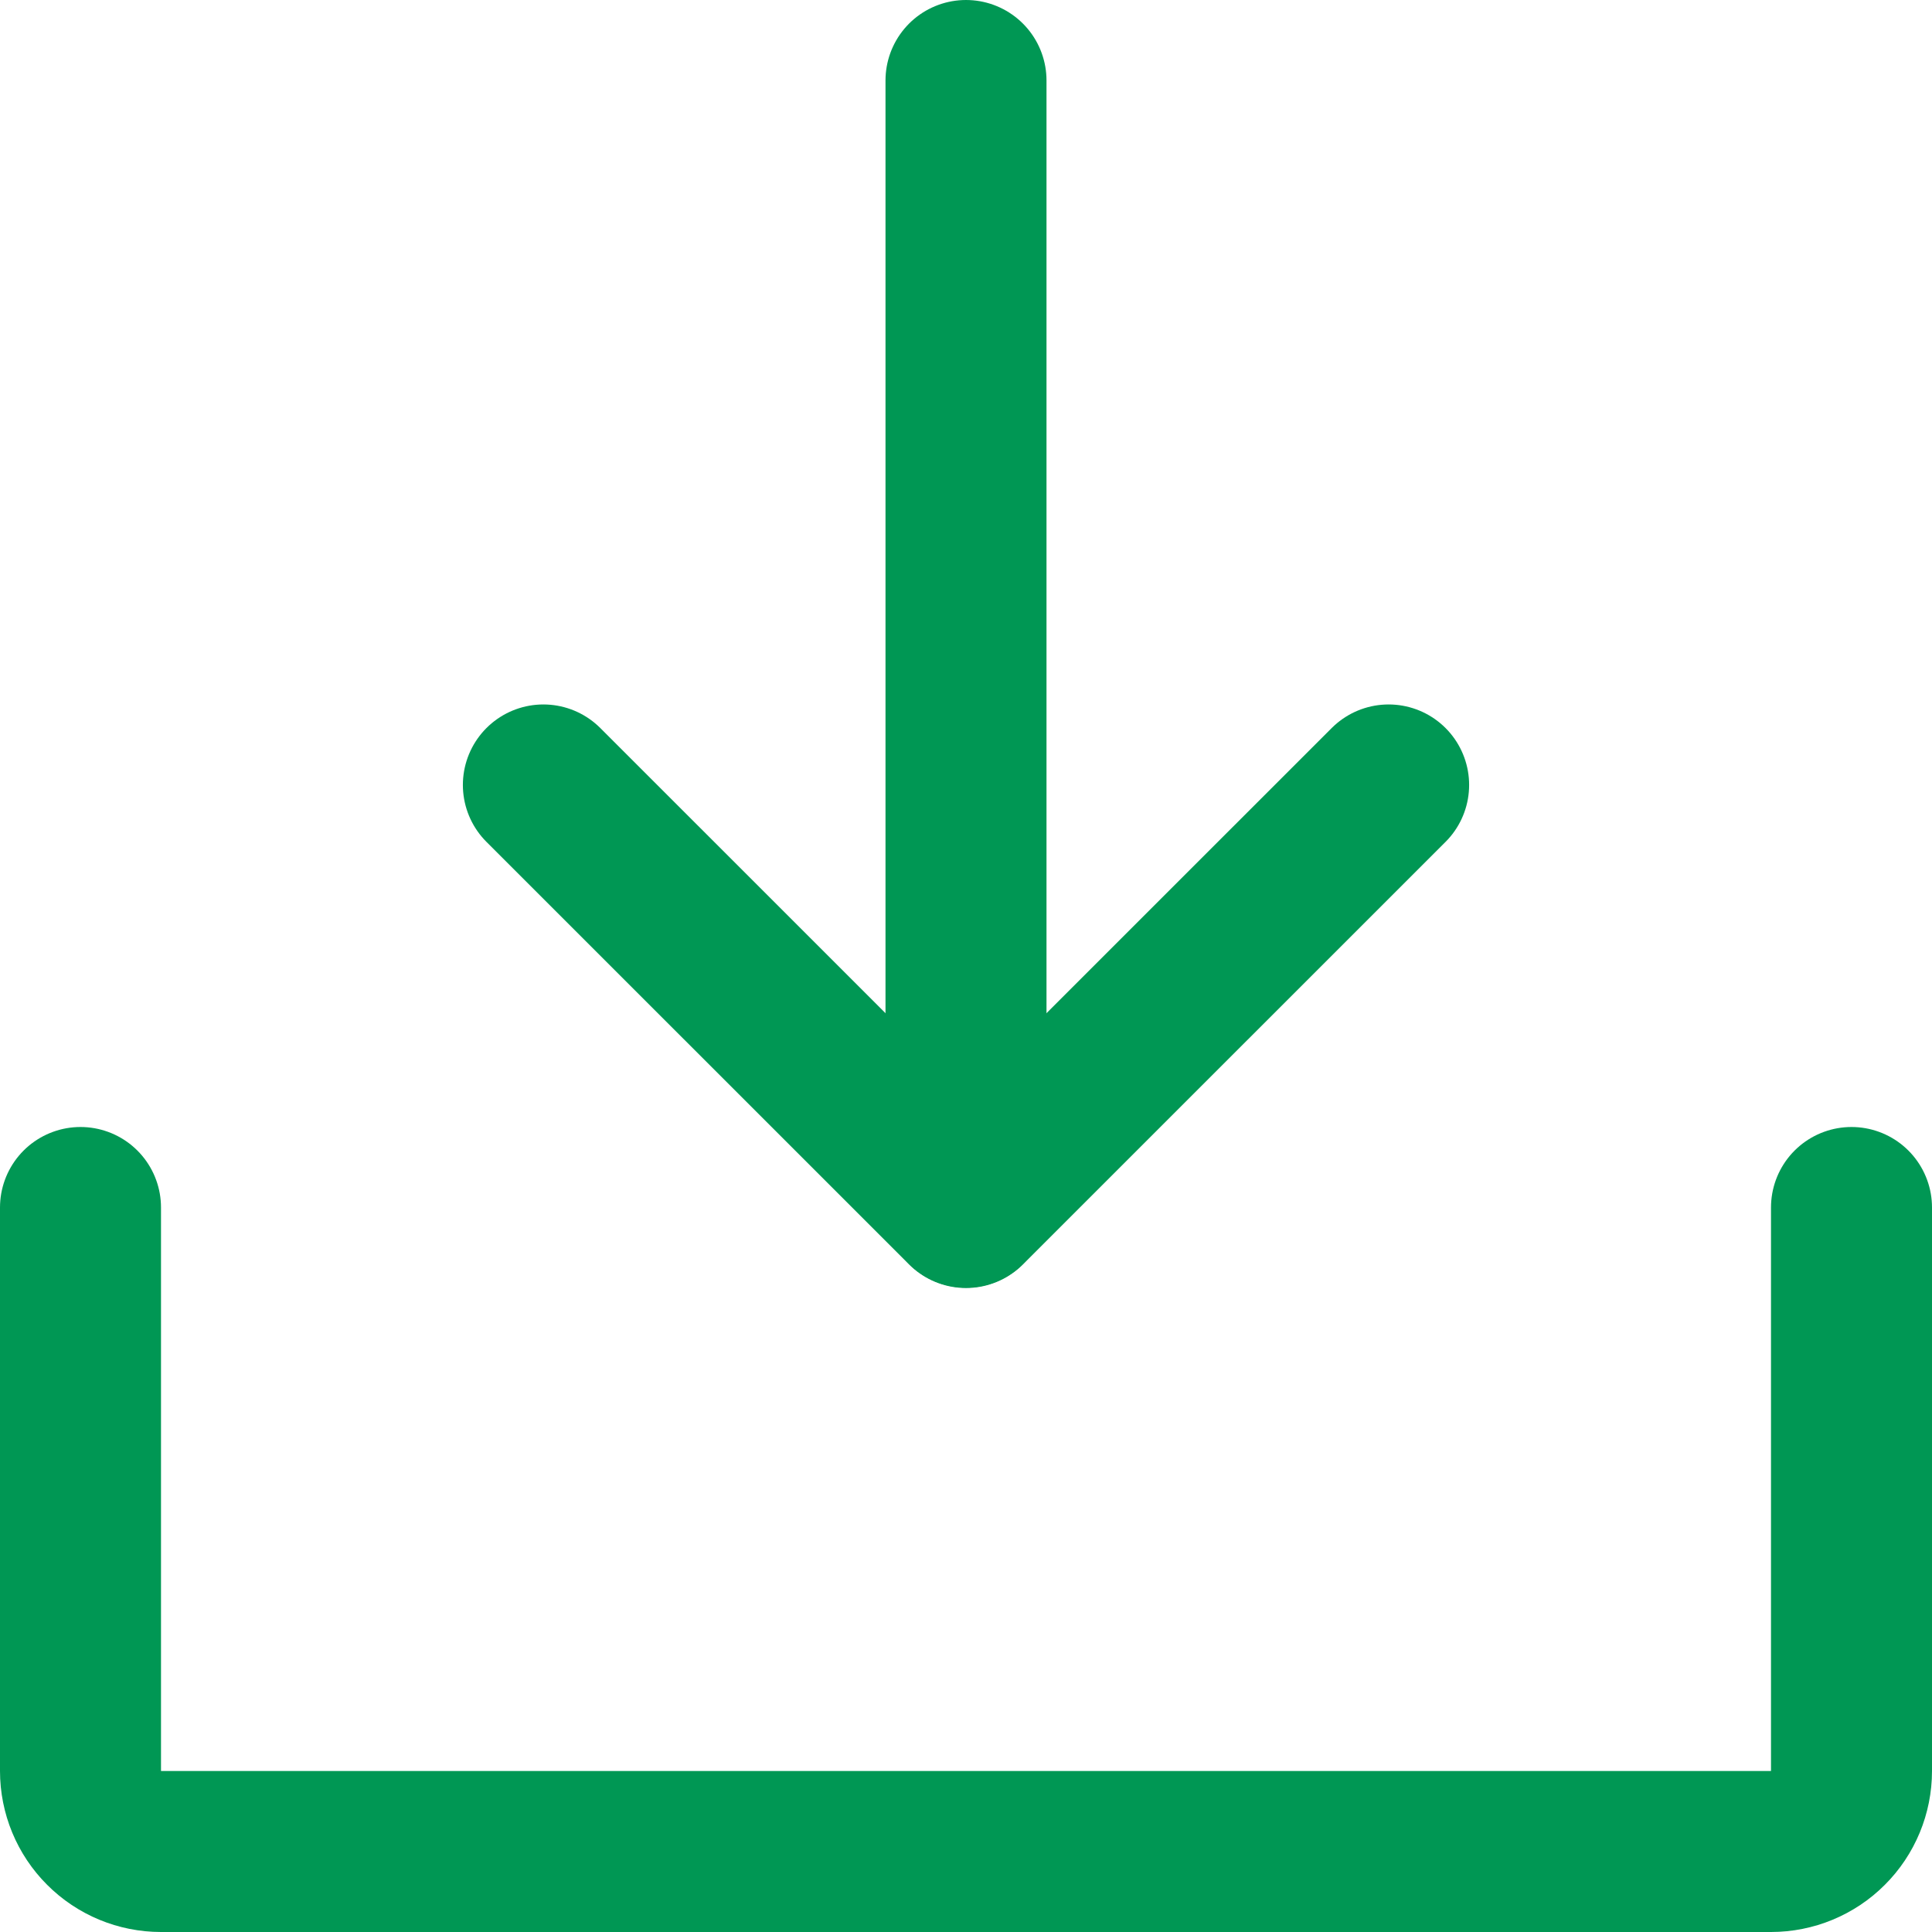 <?xml version="1.0" encoding="UTF-8"?> <svg xmlns="http://www.w3.org/2000/svg" width="24" height="24" viewBox="0 0 24 24" fill="none"><path d="M6.75 9.751L12 15L17.25 9.751" stroke="#009754" stroke-width="2" stroke-linecap="round" stroke-linejoin="round"></path><path d="M12 1V14.996" stroke="#009754" stroke-width="2" stroke-linecap="round" stroke-linejoin="round"></path><path d="M23 15V22C23 22.265 22.895 22.52 22.707 22.707C22.52 22.895 22.265 23 22 23H2C1.735 23 1.48 22.895 1.293 22.707C1.105 22.52 1 22.265 1 22V15" stroke="#009754" stroke-width="2" stroke-linecap="round" stroke-linejoin="round"></path></svg> 